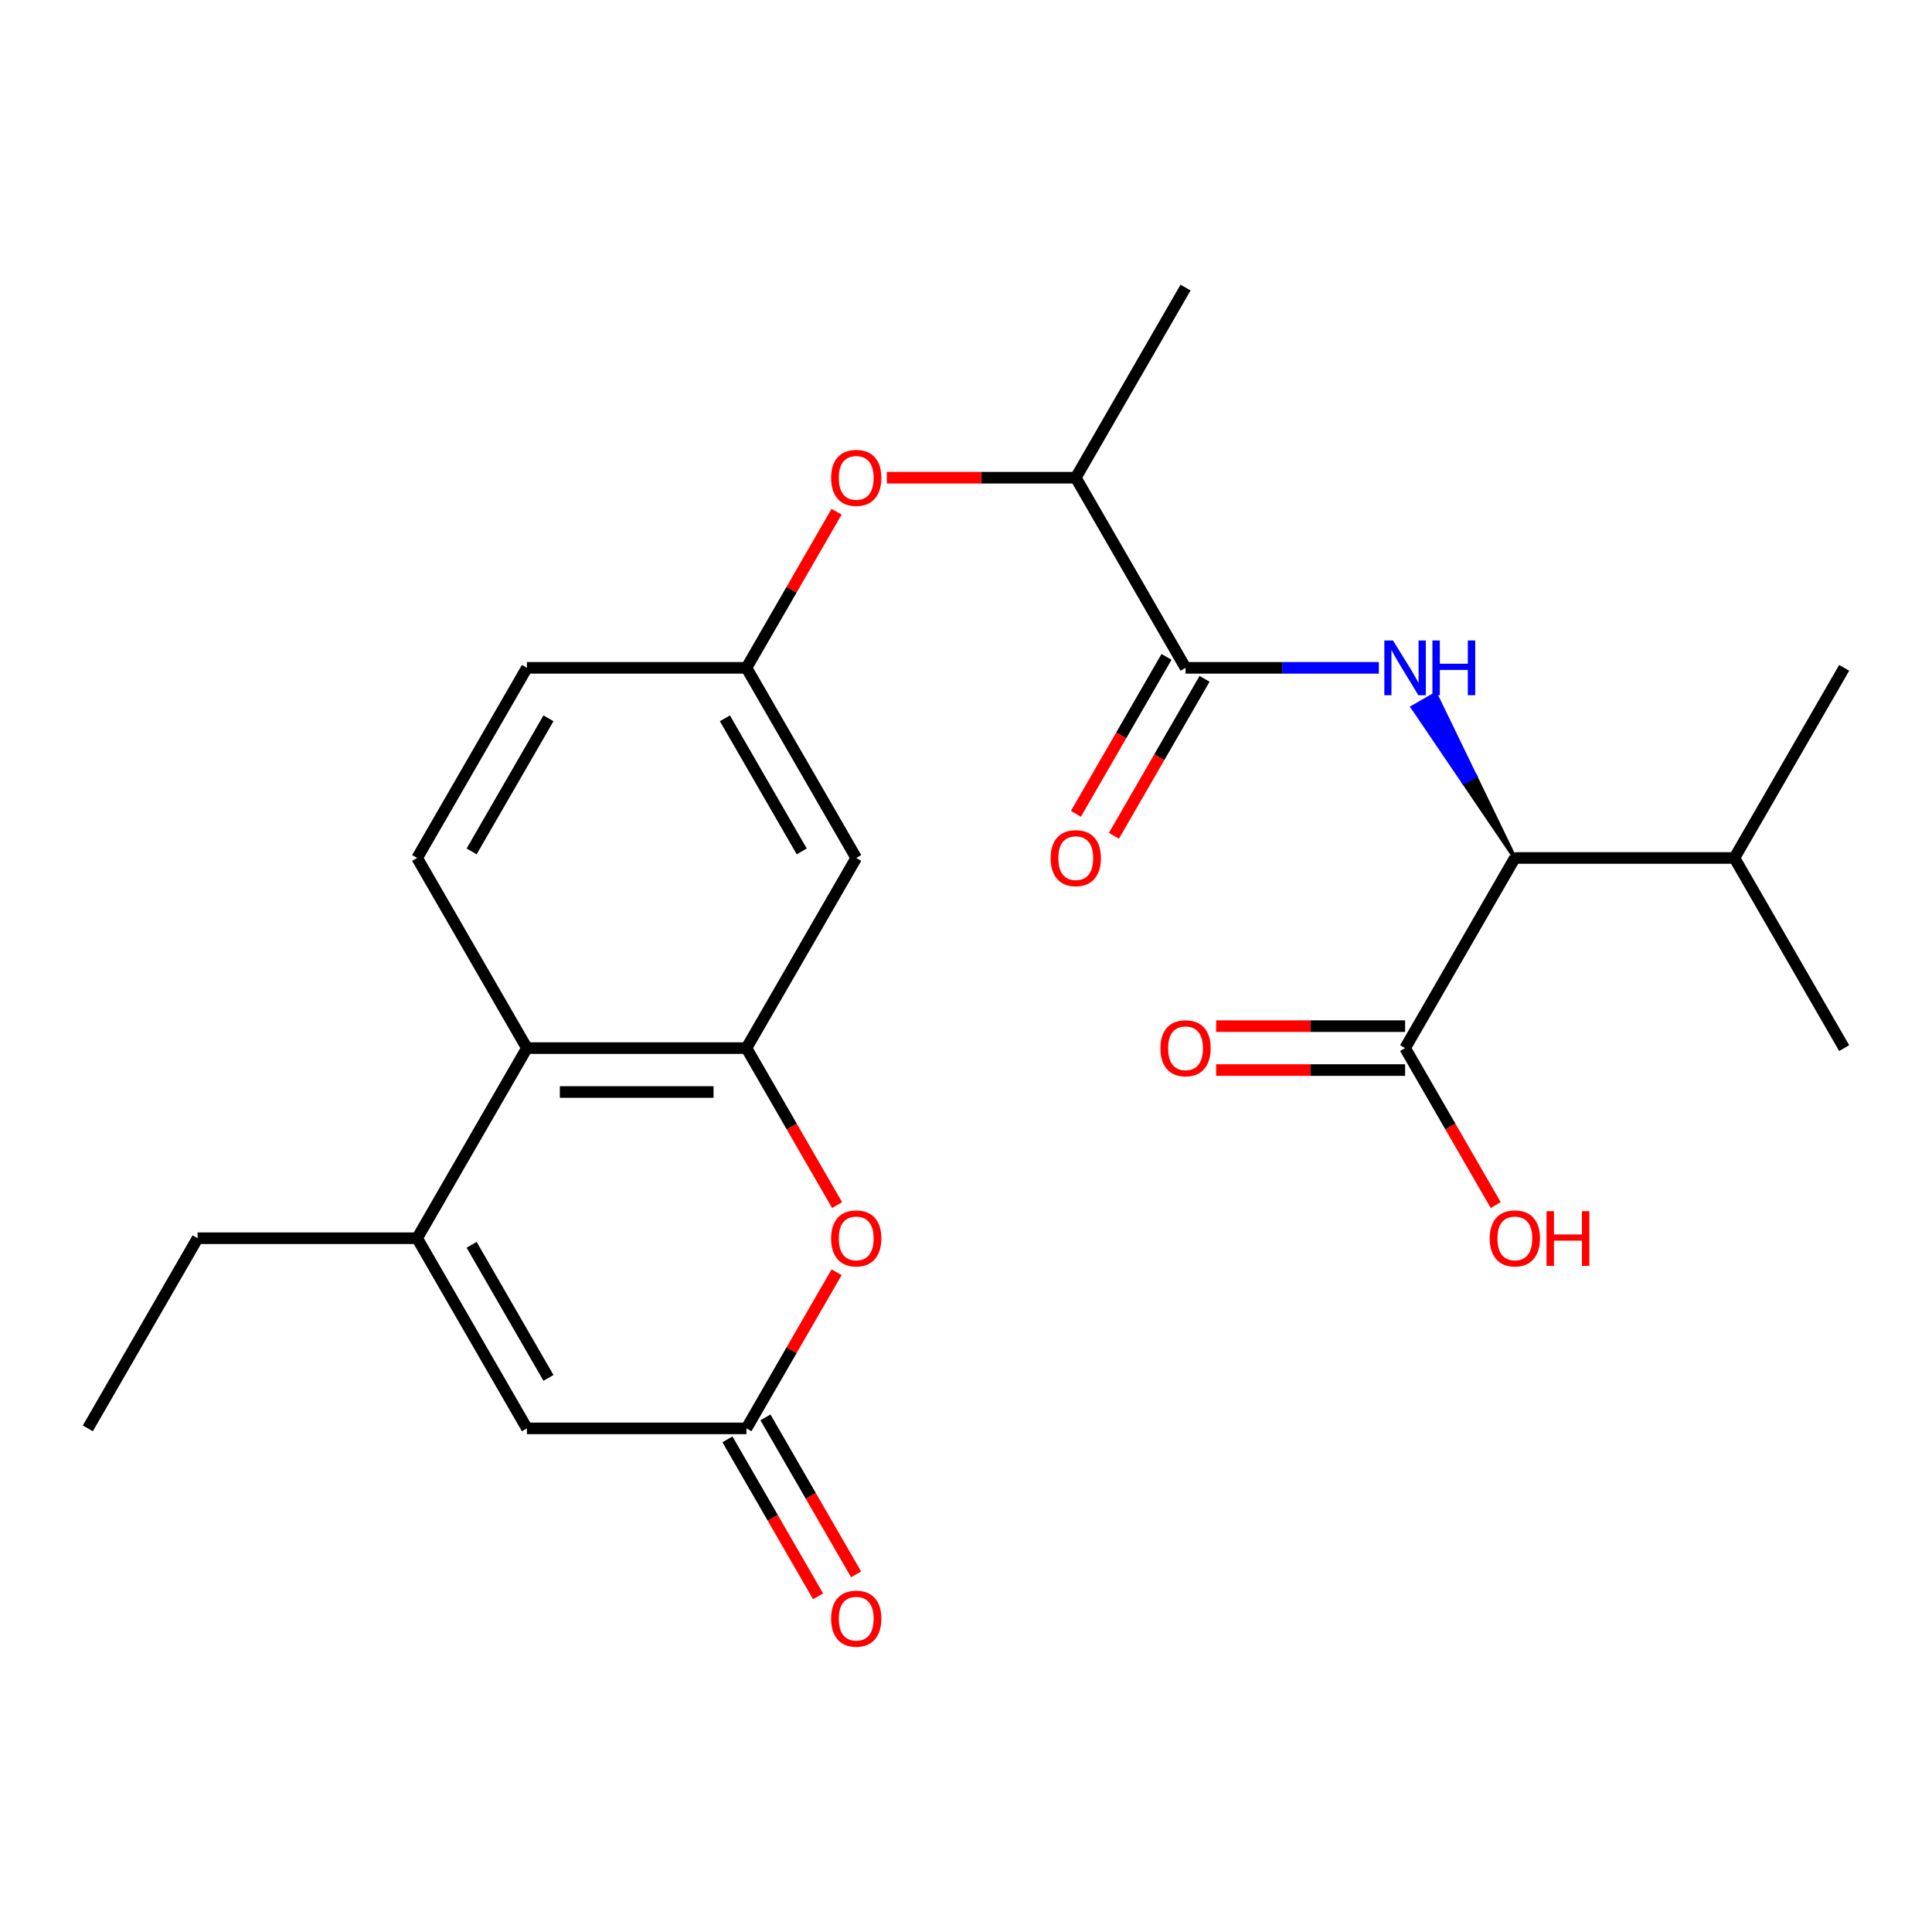 <?xml version='1.0' encoding='iso-8859-1'?>
<svg version='1.1' baseProfile='full'
              xmlns='http://www.w3.org/2000/svg'
                      xmlns:rdkit='http://www.rdkit.org/xml'
                      xmlns:xlink='http://www.w3.org/1999/xlink'
                  xml:space='preserve'
width='1000px' height='1000px' viewBox='0 0 1000 1000'>
<!-- END OF HEADER -->
<rect style='opacity:1.0;fill:#FFFFFF;stroke:none' width='1000' height='1000' x='0' y='0'> </rect>
<path class='bond-2' d='M 386.364,542.497 L 409.819,583.122' style='fill:none;fill-rule:evenodd;stroke:#000000;stroke-width:6px;stroke-linecap:butt;stroke-linejoin:miter;stroke-opacity:1' />
<path class='bond-2' d='M 409.819,583.122 L 433.274,623.748' style='fill:none;fill-rule:evenodd;stroke:#FF0000;stroke-width:6px;stroke-linecap:butt;stroke-linejoin:miter;stroke-opacity:1' />
<path class='bond-5' d='M 386.364,542.497 L 272.727,542.497' style='fill:none;fill-rule:evenodd;stroke:#000000;stroke-width:6px;stroke-linecap:butt;stroke-linejoin:miter;stroke-opacity:1' />
<path class='bond-5' d='M 369.318,565.224 L 289.773,565.224' style='fill:none;fill-rule:evenodd;stroke:#000000;stroke-width:6px;stroke-linecap:butt;stroke-linejoin:miter;stroke-opacity:1' />
<path class='bond-9' d='M 386.364,542.497 L 443.182,444.085' style='fill:none;fill-rule:evenodd;stroke:#000000;stroke-width:6px;stroke-linecap:butt;stroke-linejoin:miter;stroke-opacity:1' />
<path class='bond-0' d='M 713.692,345.673 L 663.664,345.673' style='fill:none;fill-rule:evenodd;stroke:#0000FF;stroke-width:6px;stroke-linecap:butt;stroke-linejoin:miter;stroke-opacity:1' />
<path class='bond-0' d='M 663.664,345.673 L 613.636,345.673' style='fill:none;fill-rule:evenodd;stroke:#000000;stroke-width:6px;stroke-linecap:butt;stroke-linejoin:miter;stroke-opacity:1' />
<path class='bond-7' d='M 784.091,444.085 L 763.542,401.675 L 757.637,405.084 Z' style='fill:#000000;fill-rule:evenodd;fill-opacity:1;stroke:#000000;stroke-width:2px;stroke-linecap:butt;stroke-linejoin:miter;stroke-opacity:1;' />
<path class='bond-7' d='M 763.542,401.675 L 731.183,366.083 L 742.993,359.265 Z' style='fill:#0000FF;fill-rule:evenodd;fill-opacity:1;stroke:#0000FF;stroke-width:2px;stroke-linecap:butt;stroke-linejoin:miter;stroke-opacity:1;' />
<path class='bond-7' d='M 763.542,401.675 L 757.637,405.084 L 731.183,366.083 Z' style='fill:#0000FF;fill-rule:evenodd;fill-opacity:1;stroke:#0000FF;stroke-width:2px;stroke-linecap:butt;stroke-linejoin:miter;stroke-opacity:1;' />
<path class='bond-1' d='M 215.909,640.909 L 272.727,542.497' style='fill:none;fill-rule:evenodd;stroke:#000000;stroke-width:6px;stroke-linecap:butt;stroke-linejoin:miter;stroke-opacity:1' />
<path class='bond-6' d='M 215.909,640.909 L 272.727,739.321' style='fill:none;fill-rule:evenodd;stroke:#000000;stroke-width:6px;stroke-linecap:butt;stroke-linejoin:miter;stroke-opacity:1' />
<path class='bond-6' d='M 244.114,644.307 L 283.887,713.195' style='fill:none;fill-rule:evenodd;stroke:#000000;stroke-width:6px;stroke-linecap:butt;stroke-linejoin:miter;stroke-opacity:1' />
<path class='bond-20' d='M 215.909,640.909 L 102.273,640.909' style='fill:none;fill-rule:evenodd;stroke:#000000;stroke-width:6px;stroke-linecap:butt;stroke-linejoin:miter;stroke-opacity:1' />
<path class='bond-4' d='M 433.02,658.51 L 409.692,698.915' style='fill:none;fill-rule:evenodd;stroke:#FF0000;stroke-width:6px;stroke-linecap:butt;stroke-linejoin:miter;stroke-opacity:1' />
<path class='bond-4' d='M 409.692,698.915 L 386.364,739.321' style='fill:none;fill-rule:evenodd;stroke:#000000;stroke-width:6px;stroke-linecap:butt;stroke-linejoin:miter;stroke-opacity:1' />
<path class='bond-3' d='M 613.636,345.673 L 556.818,247.261' style='fill:none;fill-rule:evenodd;stroke:#000000;stroke-width:6px;stroke-linecap:butt;stroke-linejoin:miter;stroke-opacity:1' />
<path class='bond-14' d='M 603.795,339.991 L 580.34,380.617' style='fill:none;fill-rule:evenodd;stroke:#000000;stroke-width:6px;stroke-linecap:butt;stroke-linejoin:miter;stroke-opacity:1' />
<path class='bond-14' d='M 580.34,380.617 L 556.885,421.242' style='fill:none;fill-rule:evenodd;stroke:#FF0000;stroke-width:6px;stroke-linecap:butt;stroke-linejoin:miter;stroke-opacity:1' />
<path class='bond-14' d='M 623.478,351.355 L 600.022,391.98' style='fill:none;fill-rule:evenodd;stroke:#000000;stroke-width:6px;stroke-linecap:butt;stroke-linejoin:miter;stroke-opacity:1' />
<path class='bond-14' d='M 600.022,391.98 L 576.567,432.606' style='fill:none;fill-rule:evenodd;stroke:#FF0000;stroke-width:6px;stroke-linecap:butt;stroke-linejoin:miter;stroke-opacity:1' />
<path class='bond-15' d='M 376.522,745.003 L 399.978,785.628' style='fill:none;fill-rule:evenodd;stroke:#000000;stroke-width:6px;stroke-linecap:butt;stroke-linejoin:miter;stroke-opacity:1' />
<path class='bond-15' d='M 399.978,785.628 L 423.433,826.254' style='fill:none;fill-rule:evenodd;stroke:#FF0000;stroke-width:6px;stroke-linecap:butt;stroke-linejoin:miter;stroke-opacity:1' />
<path class='bond-15' d='M 396.205,733.639 L 419.66,774.265' style='fill:none;fill-rule:evenodd;stroke:#000000;stroke-width:6px;stroke-linecap:butt;stroke-linejoin:miter;stroke-opacity:1' />
<path class='bond-15' d='M 419.66,774.265 L 443.115,814.89' style='fill:none;fill-rule:evenodd;stroke:#FF0000;stroke-width:6px;stroke-linecap:butt;stroke-linejoin:miter;stroke-opacity:1' />
<path class='bond-26' d='M 386.364,739.321 L 272.727,739.321' style='fill:none;fill-rule:evenodd;stroke:#000000;stroke-width:6px;stroke-linecap:butt;stroke-linejoin:miter;stroke-opacity:1' />
<path class='bond-10' d='M 272.727,542.497 L 215.909,444.085' style='fill:none;fill-rule:evenodd;stroke:#000000;stroke-width:6px;stroke-linecap:butt;stroke-linejoin:miter;stroke-opacity:1' />
<path class='bond-8' d='M 784.091,444.085 L 727.273,542.497' style='fill:none;fill-rule:evenodd;stroke:#000000;stroke-width:6px;stroke-linecap:butt;stroke-linejoin:miter;stroke-opacity:1' />
<path class='bond-18' d='M 784.091,444.085 L 897.727,444.085' style='fill:none;fill-rule:evenodd;stroke:#000000;stroke-width:6px;stroke-linecap:butt;stroke-linejoin:miter;stroke-opacity:1' />
<path class='bond-16' d='M 727.273,531.133 L 678.375,531.133' style='fill:none;fill-rule:evenodd;stroke:#000000;stroke-width:6px;stroke-linecap:butt;stroke-linejoin:miter;stroke-opacity:1' />
<path class='bond-16' d='M 678.375,531.133 L 629.477,531.133' style='fill:none;fill-rule:evenodd;stroke:#FF0000;stroke-width:6px;stroke-linecap:butt;stroke-linejoin:miter;stroke-opacity:1' />
<path class='bond-16' d='M 727.273,553.861 L 678.375,553.861' style='fill:none;fill-rule:evenodd;stroke:#000000;stroke-width:6px;stroke-linecap:butt;stroke-linejoin:miter;stroke-opacity:1' />
<path class='bond-16' d='M 678.375,553.861 L 629.477,553.861' style='fill:none;fill-rule:evenodd;stroke:#FF0000;stroke-width:6px;stroke-linecap:butt;stroke-linejoin:miter;stroke-opacity:1' />
<path class='bond-19' d='M 727.273,542.497 L 750.728,583.122' style='fill:none;fill-rule:evenodd;stroke:#000000;stroke-width:6px;stroke-linecap:butt;stroke-linejoin:miter;stroke-opacity:1' />
<path class='bond-19' d='M 750.728,583.122 L 774.183,623.748' style='fill:none;fill-rule:evenodd;stroke:#FF0000;stroke-width:6px;stroke-linecap:butt;stroke-linejoin:miter;stroke-opacity:1' />
<path class='bond-13' d='M 443.182,444.085 L 386.364,345.673' style='fill:none;fill-rule:evenodd;stroke:#000000;stroke-width:6px;stroke-linecap:butt;stroke-linejoin:miter;stroke-opacity:1' />
<path class='bond-13' d='M 414.977,440.687 L 375.204,371.798' style='fill:none;fill-rule:evenodd;stroke:#000000;stroke-width:6px;stroke-linecap:butt;stroke-linejoin:miter;stroke-opacity:1' />
<path class='bond-25' d='M 215.909,444.085 L 272.727,345.673' style='fill:none;fill-rule:evenodd;stroke:#000000;stroke-width:6px;stroke-linecap:butt;stroke-linejoin:miter;stroke-opacity:1' />
<path class='bond-25' d='M 244.114,440.687 L 283.887,371.798' style='fill:none;fill-rule:evenodd;stroke:#000000;stroke-width:6px;stroke-linecap:butt;stroke-linejoin:miter;stroke-opacity:1' />
<path class='bond-11' d='M 556.818,247.261 L 507.92,247.261' style='fill:none;fill-rule:evenodd;stroke:#000000;stroke-width:6px;stroke-linecap:butt;stroke-linejoin:miter;stroke-opacity:1' />
<path class='bond-11' d='M 507.92,247.261 L 459.023,247.261' style='fill:none;fill-rule:evenodd;stroke:#FF0000;stroke-width:6px;stroke-linecap:butt;stroke-linejoin:miter;stroke-opacity:1' />
<path class='bond-21' d='M 556.818,247.261 L 613.636,148.849' style='fill:none;fill-rule:evenodd;stroke:#000000;stroke-width:6px;stroke-linecap:butt;stroke-linejoin:miter;stroke-opacity:1' />
<path class='bond-12' d='M 433.02,264.862 L 409.692,305.267' style='fill:none;fill-rule:evenodd;stroke:#FF0000;stroke-width:6px;stroke-linecap:butt;stroke-linejoin:miter;stroke-opacity:1' />
<path class='bond-12' d='M 409.692,305.267 L 386.364,345.673' style='fill:none;fill-rule:evenodd;stroke:#000000;stroke-width:6px;stroke-linecap:butt;stroke-linejoin:miter;stroke-opacity:1' />
<path class='bond-17' d='M 386.364,345.673 L 272.727,345.673' style='fill:none;fill-rule:evenodd;stroke:#000000;stroke-width:6px;stroke-linecap:butt;stroke-linejoin:miter;stroke-opacity:1' />
<path class='bond-22' d='M 897.727,444.085 L 954.545,542.497' style='fill:none;fill-rule:evenodd;stroke:#000000;stroke-width:6px;stroke-linecap:butt;stroke-linejoin:miter;stroke-opacity:1' />
<path class='bond-23' d='M 897.727,444.085 L 954.545,345.673' style='fill:none;fill-rule:evenodd;stroke:#000000;stroke-width:6px;stroke-linecap:butt;stroke-linejoin:miter;stroke-opacity:1' />
<path class='bond-24' d='M 102.273,640.909 L 45.455,739.321' style='fill:none;fill-rule:evenodd;stroke:#000000;stroke-width:6px;stroke-linecap:butt;stroke-linejoin:miter;stroke-opacity:1' />
<path  class='atom-1' d='M 721.013 331.513
L 730.293 346.513
Q 731.213 347.993, 732.693 350.673
Q 734.173 353.353, 734.253 353.513
L 734.253 331.513
L 738.013 331.513
L 738.013 359.833
L 734.133 359.833
L 724.173 343.433
Q 723.013 341.513, 721.773 339.313
Q 720.573 337.113, 720.213 336.433
L 720.213 359.833
L 716.533 359.833
L 716.533 331.513
L 721.013 331.513
' fill='#0000FF'/>
<path  class='atom-1' d='M 741.413 331.513
L 745.253 331.513
L 745.253 343.553
L 759.733 343.553
L 759.733 331.513
L 763.573 331.513
L 763.573 359.833
L 759.733 359.833
L 759.733 346.753
L 745.253 346.753
L 745.253 359.833
L 741.413 359.833
L 741.413 331.513
' fill='#0000FF'/>
<path  class='atom-3' d='M 430.182 640.989
Q 430.182 634.189, 433.542 630.389
Q 436.902 626.589, 443.182 626.589
Q 449.462 626.589, 452.822 630.389
Q 456.182 634.189, 456.182 640.989
Q 456.182 647.869, 452.782 651.789
Q 449.382 655.669, 443.182 655.669
Q 436.942 655.669, 433.542 651.789
Q 430.182 647.909, 430.182 640.989
M 443.182 652.469
Q 447.502 652.469, 449.822 649.589
Q 452.182 646.669, 452.182 640.989
Q 452.182 635.429, 449.822 632.629
Q 447.502 629.789, 443.182 629.789
Q 438.862 629.789, 436.502 632.589
Q 434.182 635.389, 434.182 640.989
Q 434.182 646.709, 436.502 649.589
Q 438.862 652.469, 443.182 652.469
' fill='#FF0000'/>
<path  class='atom-13' d='M 430.182 247.341
Q 430.182 240.541, 433.542 236.741
Q 436.902 232.941, 443.182 232.941
Q 449.462 232.941, 452.822 236.741
Q 456.182 240.541, 456.182 247.341
Q 456.182 254.221, 452.782 258.141
Q 449.382 262.021, 443.182 262.021
Q 436.942 262.021, 433.542 258.141
Q 430.182 254.261, 430.182 247.341
M 443.182 258.821
Q 447.502 258.821, 449.822 255.941
Q 452.182 253.021, 452.182 247.341
Q 452.182 241.781, 449.822 238.981
Q 447.502 236.141, 443.182 236.141
Q 438.862 236.141, 436.502 238.941
Q 434.182 241.741, 434.182 247.341
Q 434.182 253.061, 436.502 255.941
Q 438.862 258.821, 443.182 258.821
' fill='#FF0000'/>
<path  class='atom-15' d='M 543.818 444.165
Q 543.818 437.365, 547.178 433.565
Q 550.538 429.765, 556.818 429.765
Q 563.098 429.765, 566.458 433.565
Q 569.818 437.365, 569.818 444.165
Q 569.818 451.045, 566.418 454.965
Q 563.018 458.845, 556.818 458.845
Q 550.578 458.845, 547.178 454.965
Q 543.818 451.085, 543.818 444.165
M 556.818 455.645
Q 561.138 455.645, 563.458 452.765
Q 565.818 449.845, 565.818 444.165
Q 565.818 438.605, 563.458 435.805
Q 561.138 432.965, 556.818 432.965
Q 552.498 432.965, 550.138 435.765
Q 547.818 438.565, 547.818 444.165
Q 547.818 449.885, 550.138 452.765
Q 552.498 455.645, 556.818 455.645
' fill='#FF0000'/>
<path  class='atom-16' d='M 430.182 837.813
Q 430.182 831.013, 433.542 827.213
Q 436.902 823.413, 443.182 823.413
Q 449.462 823.413, 452.822 827.213
Q 456.182 831.013, 456.182 837.813
Q 456.182 844.693, 452.782 848.613
Q 449.382 852.493, 443.182 852.493
Q 436.942 852.493, 433.542 848.613
Q 430.182 844.733, 430.182 837.813
M 443.182 849.293
Q 447.502 849.293, 449.822 846.413
Q 452.182 843.493, 452.182 837.813
Q 452.182 832.253, 449.822 829.453
Q 447.502 826.613, 443.182 826.613
Q 438.862 826.613, 436.502 829.413
Q 434.182 832.213, 434.182 837.813
Q 434.182 843.533, 436.502 846.413
Q 438.862 849.293, 443.182 849.293
' fill='#FF0000'/>
<path  class='atom-17' d='M 600.636 542.577
Q 600.636 535.777, 603.996 531.977
Q 607.356 528.177, 613.636 528.177
Q 619.916 528.177, 623.276 531.977
Q 626.636 535.777, 626.636 542.577
Q 626.636 549.457, 623.236 553.377
Q 619.836 557.257, 613.636 557.257
Q 607.396 557.257, 603.996 553.377
Q 600.636 549.497, 600.636 542.577
M 613.636 554.057
Q 617.956 554.057, 620.276 551.177
Q 622.636 548.257, 622.636 542.577
Q 622.636 537.017, 620.276 534.217
Q 617.956 531.377, 613.636 531.377
Q 609.316 531.377, 606.956 534.177
Q 604.636 536.977, 604.636 542.577
Q 604.636 548.297, 606.956 551.177
Q 609.316 554.057, 613.636 554.057
' fill='#FF0000'/>
<path  class='atom-20' d='M 771.091 640.989
Q 771.091 634.189, 774.451 630.389
Q 777.811 626.589, 784.091 626.589
Q 790.371 626.589, 793.731 630.389
Q 797.091 634.189, 797.091 640.989
Q 797.091 647.869, 793.691 651.789
Q 790.291 655.669, 784.091 655.669
Q 777.851 655.669, 774.451 651.789
Q 771.091 647.909, 771.091 640.989
M 784.091 652.469
Q 788.411 652.469, 790.731 649.589
Q 793.091 646.669, 793.091 640.989
Q 793.091 635.429, 790.731 632.629
Q 788.411 629.789, 784.091 629.789
Q 779.771 629.789, 777.411 632.589
Q 775.091 635.389, 775.091 640.989
Q 775.091 646.709, 777.411 649.589
Q 779.771 652.469, 784.091 652.469
' fill='#FF0000'/>
<path  class='atom-20' d='M 800.491 626.909
L 804.331 626.909
L 804.331 638.949
L 818.811 638.949
L 818.811 626.909
L 822.651 626.909
L 822.651 655.229
L 818.811 655.229
L 818.811 642.149
L 804.331 642.149
L 804.331 655.229
L 800.491 655.229
L 800.491 626.909
' fill='#FF0000'/>
</svg>
